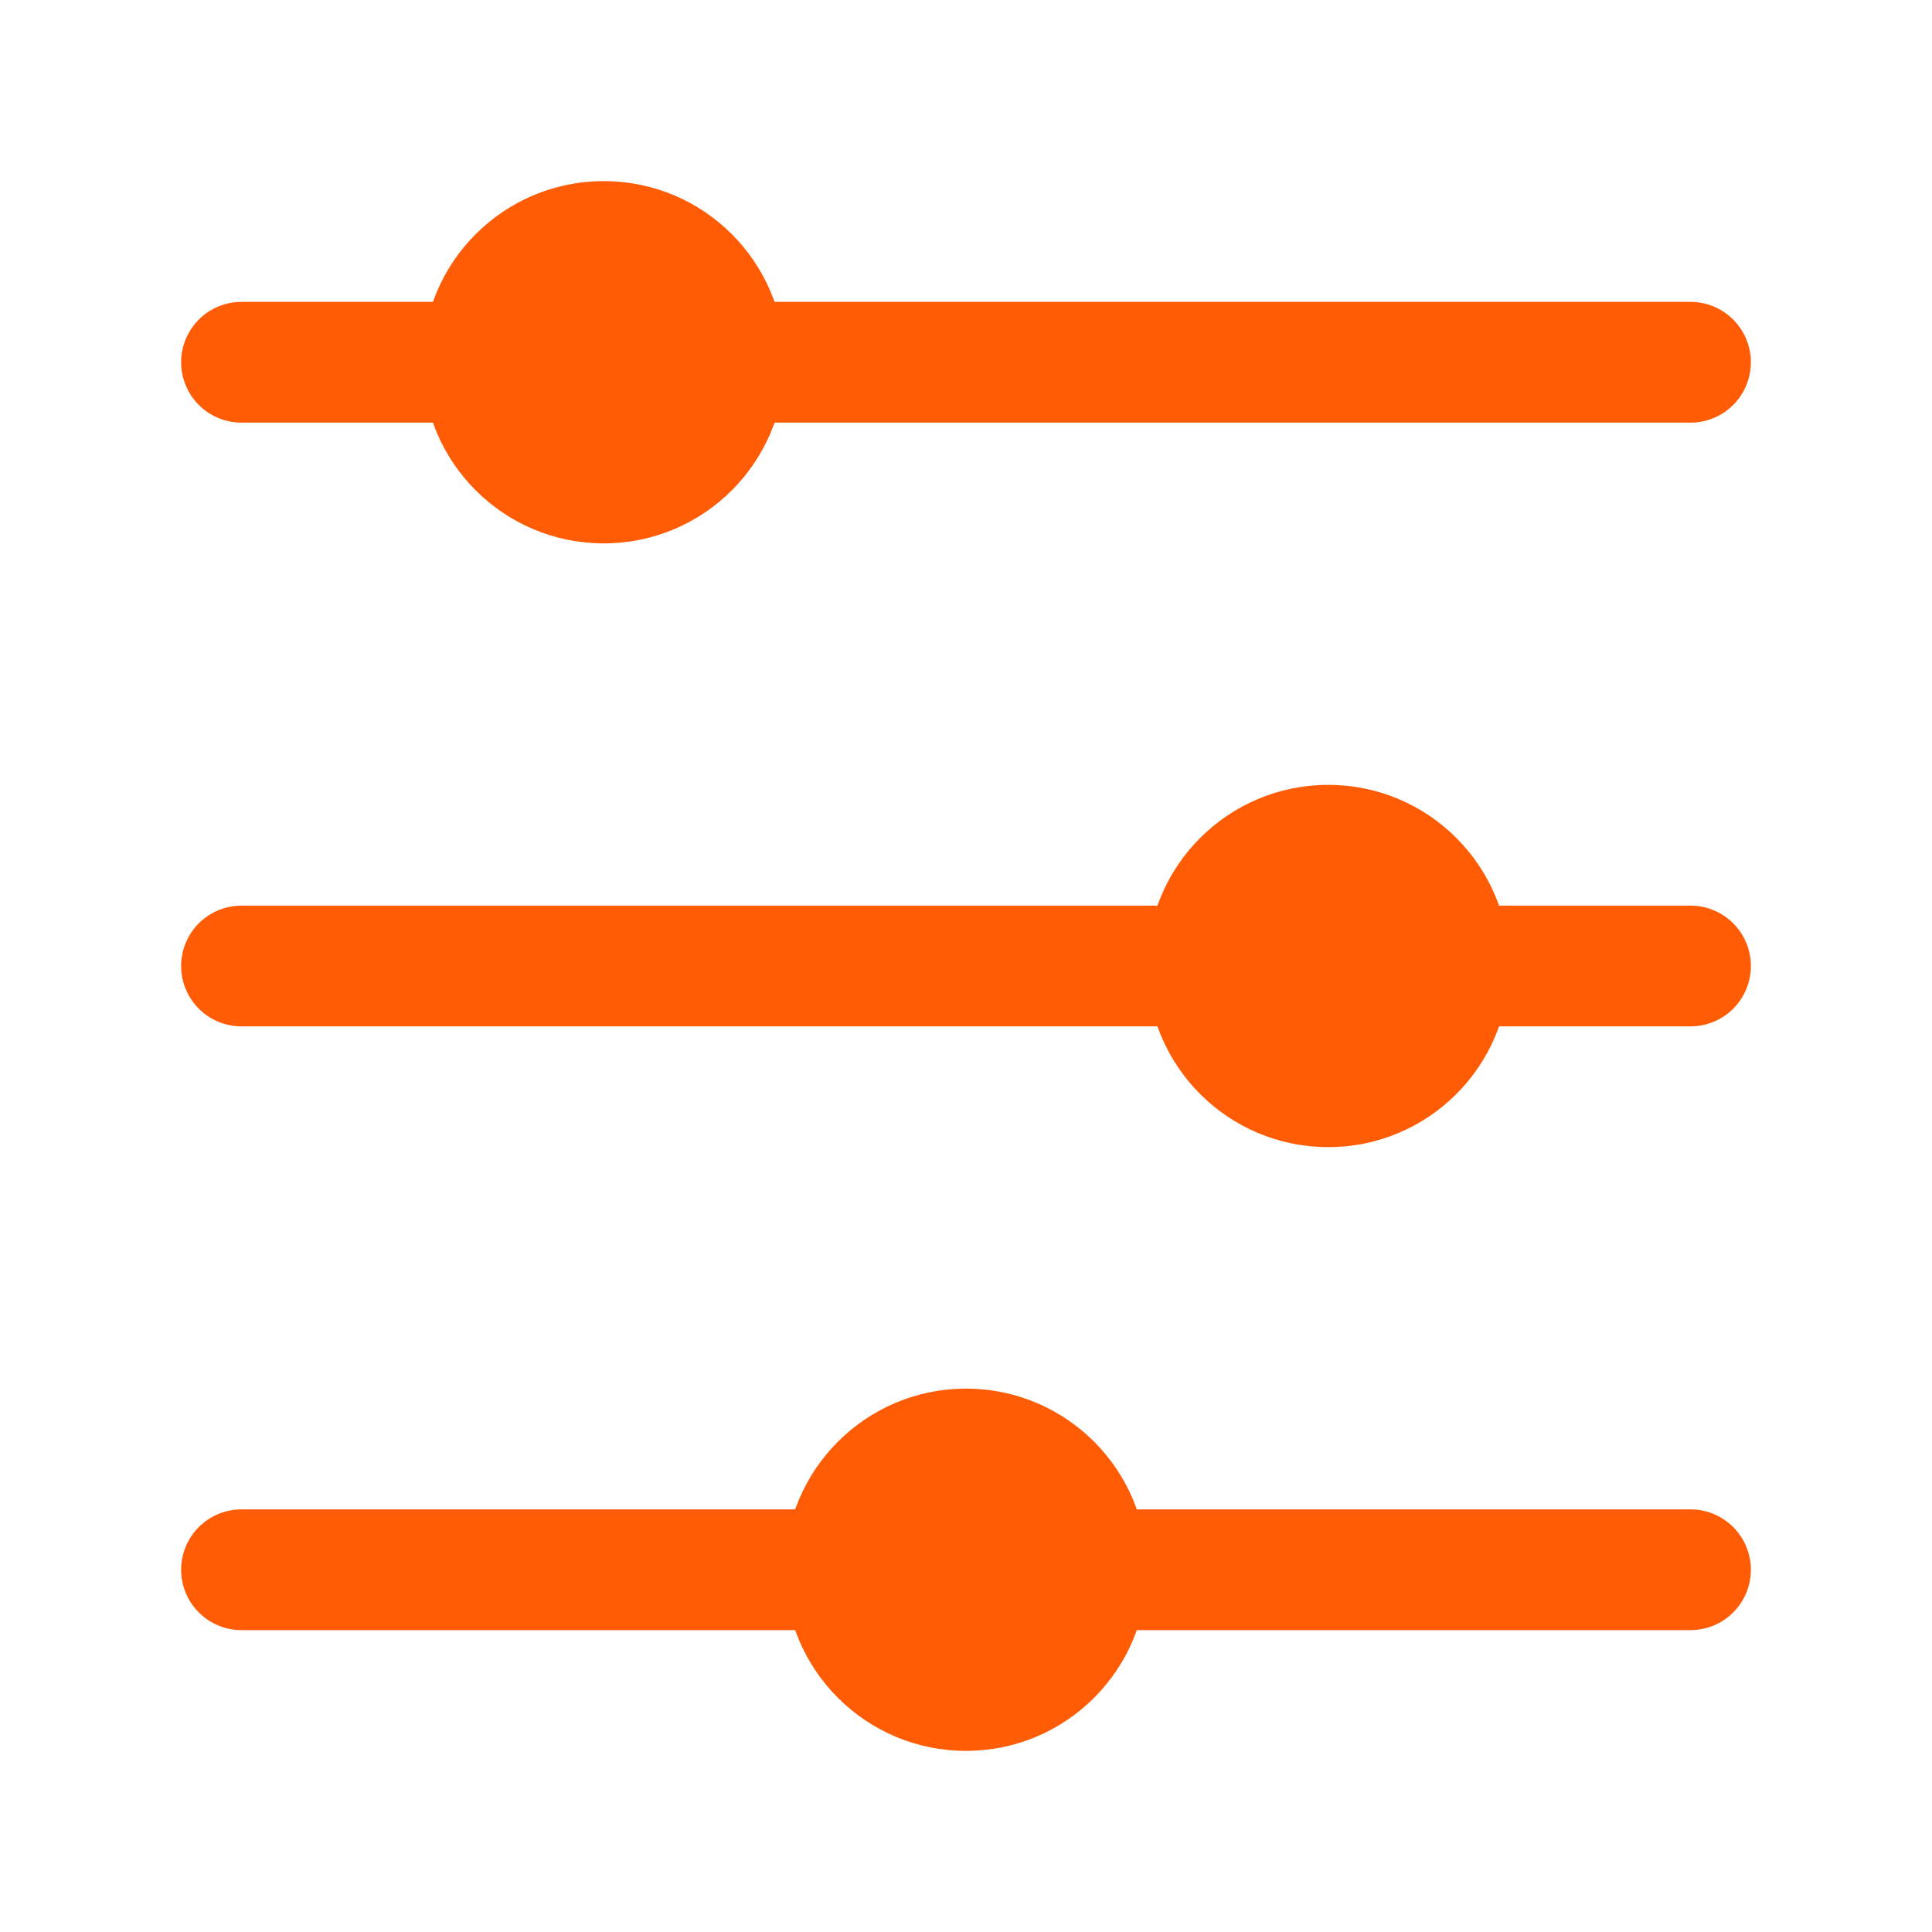 <svg width="64" height="64" viewBox="0 0 64 64" fill="none" xmlns="http://www.w3.org/2000/svg">
    <path d="M8 12H56" stroke="#FF5C05" stroke-width="4" stroke-linecap="round"/>
    <path d="M8 32H56" stroke="#FF5C05" stroke-width="4" stroke-linecap="round"/>
    <path d="M8 52H56" stroke="#FF5C05" stroke-width="4" stroke-linecap="round"/>
    <circle cx="20" cy="12" r="6" fill="#FF5C05"/>
    <circle cx="44" cy="32" r="6" fill="#FF5C05"/>
    <circle cx="32" cy="52" r="6" fill="#FF5C05"/>
</svg> 